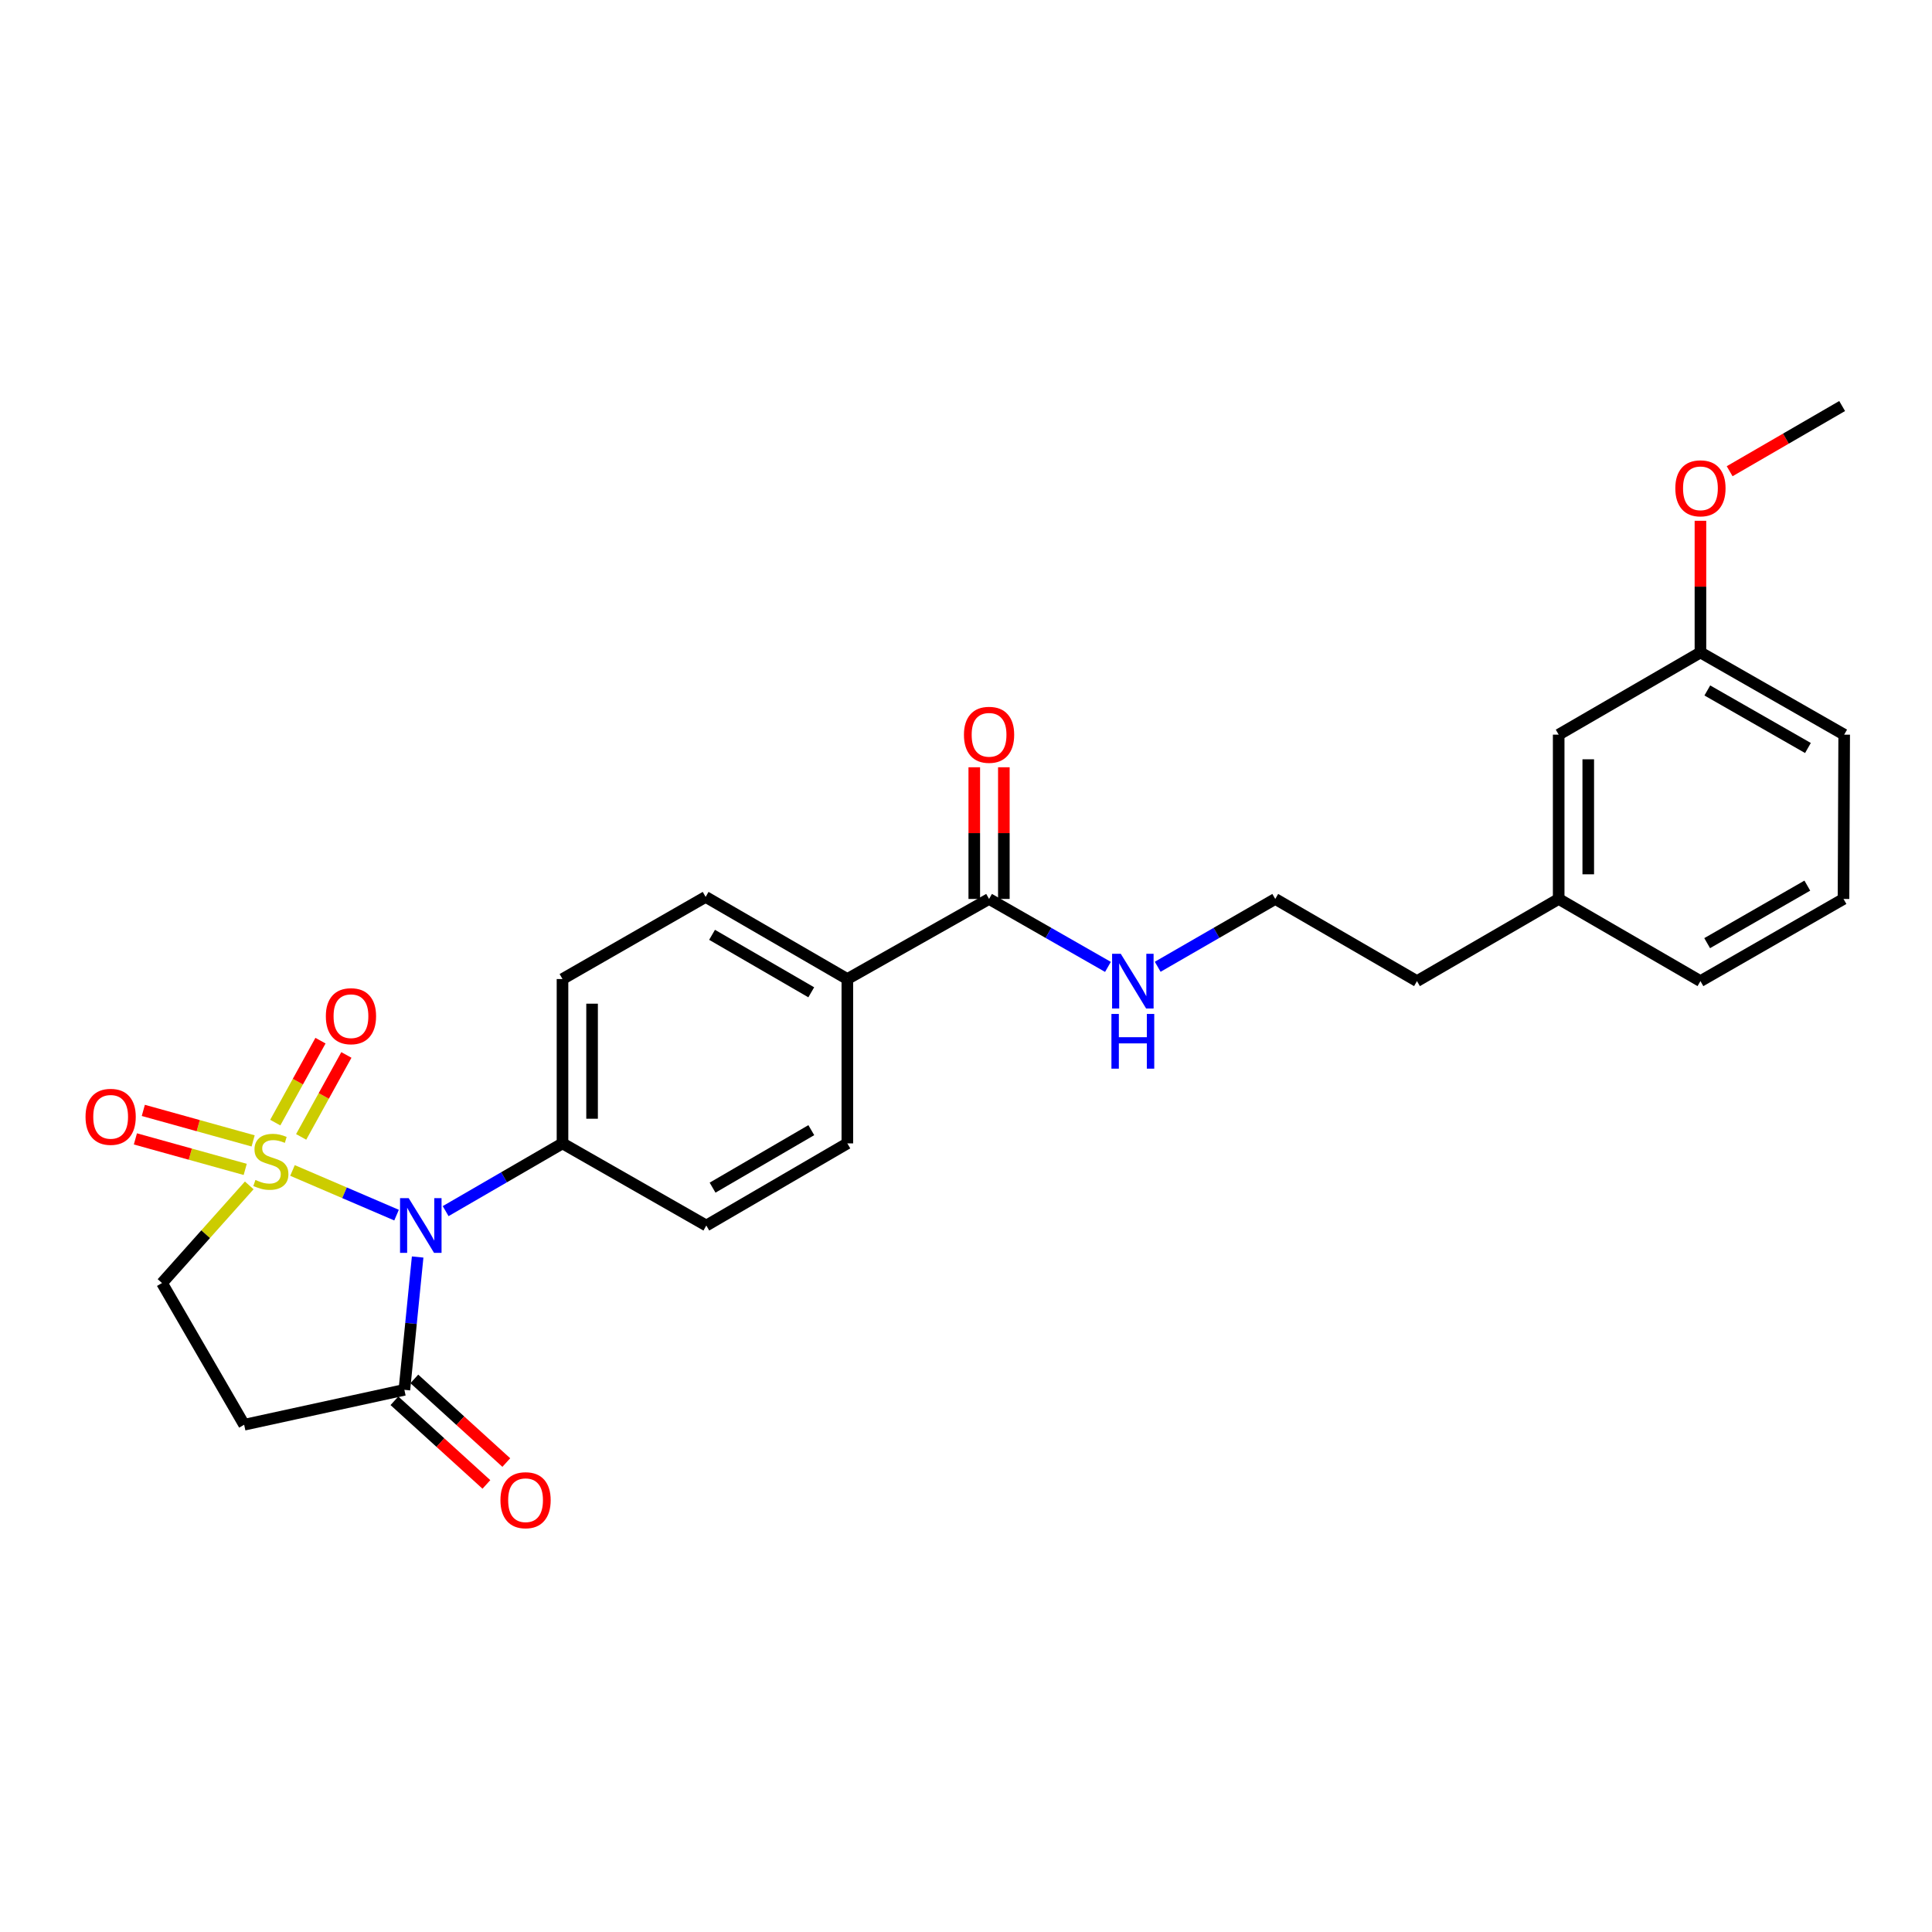 <?xml version='1.0' encoding='iso-8859-1'?>
<svg version='1.1' baseProfile='full'
              xmlns='http://www.w3.org/2000/svg'
                      xmlns:rdkit='http://www.rdkit.org/xml'
                      xmlns:xlink='http://www.w3.org/1999/xlink'
                  xml:space='preserve'
width='1000px' height='1000px' viewBox='0 0 1000 1000'>
<!-- END OF HEADER -->
<rect style='opacity:1.0;fill:#FFFFFF;stroke:none' width='1000' height='1000' x='0' y='0'> </rect>
<path class='bond-0' d='M 151.394,605.828 L 178.325,617.386' style='fill:none;fill-rule:evenodd;stroke:#CCCC00;stroke-width:6px;stroke-linecap:butt;stroke-linejoin:miter;stroke-opacity:1' />
<path class='bond-0' d='M 178.325,617.386 L 205.255,628.945' style='fill:none;fill-rule:evenodd;stroke:#0000FF;stroke-width:6px;stroke-linecap:butt;stroke-linejoin:miter;stroke-opacity:1' />
<path class='bond-3' d='M 129.008,613.555 L 106.433,638.826' style='fill:none;fill-rule:evenodd;stroke:#CCCC00;stroke-width:6px;stroke-linecap:butt;stroke-linejoin:miter;stroke-opacity:1' />
<path class='bond-3' d='M 106.433,638.826 L 83.857,664.097' style='fill:none;fill-rule:evenodd;stroke:#000000;stroke-width:6px;stroke-linecap:butt;stroke-linejoin:miter;stroke-opacity:1' />
<path class='bond-6' d='M 155.88,588.458 L 167.583,567.248' style='fill:none;fill-rule:evenodd;stroke:#CCCC00;stroke-width:6px;stroke-linecap:butt;stroke-linejoin:miter;stroke-opacity:1' />
<path class='bond-6' d='M 167.583,567.248 L 179.286,546.039' style='fill:none;fill-rule:evenodd;stroke:#FF0000;stroke-width:6px;stroke-linecap:butt;stroke-linejoin:miter;stroke-opacity:1' />
<path class='bond-6' d='M 142.476,581.061 L 154.179,559.852' style='fill:none;fill-rule:evenodd;stroke:#CCCC00;stroke-width:6px;stroke-linecap:butt;stroke-linejoin:miter;stroke-opacity:1' />
<path class='bond-6' d='M 154.179,559.852 L 165.882,538.643' style='fill:none;fill-rule:evenodd;stroke:#FF0000;stroke-width:6px;stroke-linecap:butt;stroke-linejoin:miter;stroke-opacity:1' />
<path class='bond-7' d='M 131.02,590.529 L 102.6,582.633' style='fill:none;fill-rule:evenodd;stroke:#CCCC00;stroke-width:6px;stroke-linecap:butt;stroke-linejoin:miter;stroke-opacity:1' />
<path class='bond-7' d='M 102.6,582.633 L 74.18,574.738' style='fill:none;fill-rule:evenodd;stroke:#FF0000;stroke-width:6px;stroke-linecap:butt;stroke-linejoin:miter;stroke-opacity:1' />
<path class='bond-7' d='M 126.922,605.279 L 98.502,597.384' style='fill:none;fill-rule:evenodd;stroke:#CCCC00;stroke-width:6px;stroke-linecap:butt;stroke-linejoin:miter;stroke-opacity:1' />
<path class='bond-7' d='M 98.502,597.384 L 70.082,589.488' style='fill:none;fill-rule:evenodd;stroke:#FF0000;stroke-width:6px;stroke-linecap:butt;stroke-linejoin:miter;stroke-opacity:1' />
<path class='bond-1' d='M 216.174,650.627 L 212.74,685.003' style='fill:none;fill-rule:evenodd;stroke:#0000FF;stroke-width:6px;stroke-linecap:butt;stroke-linejoin:miter;stroke-opacity:1' />
<path class='bond-1' d='M 212.74,685.003 L 209.306,719.38' style='fill:none;fill-rule:evenodd;stroke:#000000;stroke-width:6px;stroke-linecap:butt;stroke-linejoin:miter;stroke-opacity:1' />
<path class='bond-4' d='M 230.662,626.876 L 260.905,609.345' style='fill:none;fill-rule:evenodd;stroke:#0000FF;stroke-width:6px;stroke-linecap:butt;stroke-linejoin:miter;stroke-opacity:1' />
<path class='bond-4' d='M 260.905,609.345 L 291.149,591.814' style='fill:none;fill-rule:evenodd;stroke:#000000;stroke-width:6px;stroke-linecap:butt;stroke-linejoin:miter;stroke-opacity:1' />
<path class='bond-9' d='M 204.156,725.043 L 227.958,746.689' style='fill:none;fill-rule:evenodd;stroke:#000000;stroke-width:6px;stroke-linecap:butt;stroke-linejoin:miter;stroke-opacity:1' />
<path class='bond-9' d='M 227.958,746.689 L 251.76,768.335' style='fill:none;fill-rule:evenodd;stroke:#FF0000;stroke-width:6px;stroke-linecap:butt;stroke-linejoin:miter;stroke-opacity:1' />
<path class='bond-9' d='M 214.456,713.717 L 238.258,735.363' style='fill:none;fill-rule:evenodd;stroke:#000000;stroke-width:6px;stroke-linecap:butt;stroke-linejoin:miter;stroke-opacity:1' />
<path class='bond-9' d='M 238.258,735.363 L 262.06,757.01' style='fill:none;fill-rule:evenodd;stroke:#FF0000;stroke-width:6px;stroke-linecap:butt;stroke-linejoin:miter;stroke-opacity:1' />
<path class='bond-26' d='M 209.306,719.38 L 126.374,737.444' style='fill:none;fill-rule:evenodd;stroke:#000000;stroke-width:6px;stroke-linecap:butt;stroke-linejoin:miter;stroke-opacity:1' />
<path class='bond-2' d='M 126.374,737.444 L 83.857,664.097' style='fill:none;fill-rule:evenodd;stroke:#000000;stroke-width:6px;stroke-linecap:butt;stroke-linejoin:miter;stroke-opacity:1' />
<path class='bond-11' d='M 291.149,591.814 L 291.149,506.747' style='fill:none;fill-rule:evenodd;stroke:#000000;stroke-width:6px;stroke-linecap:butt;stroke-linejoin:miter;stroke-opacity:1' />
<path class='bond-11' d='M 306.458,579.054 L 306.458,519.507' style='fill:none;fill-rule:evenodd;stroke:#000000;stroke-width:6px;stroke-linecap:butt;stroke-linejoin:miter;stroke-opacity:1' />
<path class='bond-12' d='M 291.149,591.814 L 365.585,634.33' style='fill:none;fill-rule:evenodd;stroke:#000000;stroke-width:6px;stroke-linecap:butt;stroke-linejoin:miter;stroke-opacity:1' />
<path class='bond-5' d='M 511.938,465.294 L 438.583,506.747' style='fill:none;fill-rule:evenodd;stroke:#000000;stroke-width:6px;stroke-linecap:butt;stroke-linejoin:miter;stroke-opacity:1' />
<path class='bond-10' d='M 519.593,465.294 L 519.593,431.216' style='fill:none;fill-rule:evenodd;stroke:#000000;stroke-width:6px;stroke-linecap:butt;stroke-linejoin:miter;stroke-opacity:1' />
<path class='bond-10' d='M 519.593,431.216 L 519.593,397.138' style='fill:none;fill-rule:evenodd;stroke:#FF0000;stroke-width:6px;stroke-linecap:butt;stroke-linejoin:miter;stroke-opacity:1' />
<path class='bond-10' d='M 504.284,465.294 L 504.284,431.216' style='fill:none;fill-rule:evenodd;stroke:#000000;stroke-width:6px;stroke-linecap:butt;stroke-linejoin:miter;stroke-opacity:1' />
<path class='bond-10' d='M 504.284,431.216 L 504.284,397.138' style='fill:none;fill-rule:evenodd;stroke:#FF0000;stroke-width:6px;stroke-linecap:butt;stroke-linejoin:miter;stroke-opacity:1' />
<path class='bond-15' d='M 511.938,465.294 L 542.706,482.879' style='fill:none;fill-rule:evenodd;stroke:#000000;stroke-width:6px;stroke-linecap:butt;stroke-linejoin:miter;stroke-opacity:1' />
<path class='bond-15' d='M 542.706,482.879 L 573.474,500.464' style='fill:none;fill-rule:evenodd;stroke:#0000FF;stroke-width:6px;stroke-linecap:butt;stroke-linejoin:miter;stroke-opacity:1' />
<path class='bond-8' d='M 438.583,506.747 L 438.583,591.814' style='fill:none;fill-rule:evenodd;stroke:#000000;stroke-width:6px;stroke-linecap:butt;stroke-linejoin:miter;stroke-opacity:1' />
<path class='bond-27' d='M 438.583,506.747 L 365.236,464.239' style='fill:none;fill-rule:evenodd;stroke:#000000;stroke-width:6px;stroke-linecap:butt;stroke-linejoin:miter;stroke-opacity:1' />
<path class='bond-27' d='M 419.904,513.616 L 368.562,483.861' style='fill:none;fill-rule:evenodd;stroke:#000000;stroke-width:6px;stroke-linecap:butt;stroke-linejoin:miter;stroke-opacity:1' />
<path class='bond-13' d='M 291.149,506.747 L 365.236,464.239' style='fill:none;fill-rule:evenodd;stroke:#000000;stroke-width:6px;stroke-linecap:butt;stroke-linejoin:miter;stroke-opacity:1' />
<path class='bond-14' d='M 365.585,634.33 L 438.583,591.814' style='fill:none;fill-rule:evenodd;stroke:#000000;stroke-width:6px;stroke-linecap:butt;stroke-linejoin:miter;stroke-opacity:1' />
<path class='bond-14' d='M 368.829,614.724 L 419.928,584.962' style='fill:none;fill-rule:evenodd;stroke:#000000;stroke-width:6px;stroke-linecap:butt;stroke-linejoin:miter;stroke-opacity:1' />
<path class='bond-19' d='M 599.224,500.402 L 629.647,482.848' style='fill:none;fill-rule:evenodd;stroke:#0000FF;stroke-width:6px;stroke-linecap:butt;stroke-linejoin:miter;stroke-opacity:1' />
<path class='bond-19' d='M 629.647,482.848 L 660.069,465.294' style='fill:none;fill-rule:evenodd;stroke:#000000;stroke-width:6px;stroke-linecap:butt;stroke-linejoin:miter;stroke-opacity:1' />
<path class='bond-16' d='M 806.772,380.252 L 806.772,465.294' style='fill:none;fill-rule:evenodd;stroke:#000000;stroke-width:6px;stroke-linecap:butt;stroke-linejoin:miter;stroke-opacity:1' />
<path class='bond-16' d='M 822.08,393.009 L 822.08,452.537' style='fill:none;fill-rule:evenodd;stroke:#000000;stroke-width:6px;stroke-linecap:butt;stroke-linejoin:miter;stroke-opacity:1' />
<path class='bond-17' d='M 806.772,380.252 L 880.144,337.711' style='fill:none;fill-rule:evenodd;stroke:#000000;stroke-width:6px;stroke-linecap:butt;stroke-linejoin:miter;stroke-opacity:1' />
<path class='bond-20' d='M 880.144,337.711 L 880.144,303.633' style='fill:none;fill-rule:evenodd;stroke:#000000;stroke-width:6px;stroke-linecap:butt;stroke-linejoin:miter;stroke-opacity:1' />
<path class='bond-20' d='M 880.144,303.633 L 880.144,269.555' style='fill:none;fill-rule:evenodd;stroke:#FF0000;stroke-width:6px;stroke-linecap:butt;stroke-linejoin:miter;stroke-opacity:1' />
<path class='bond-28' d='M 880.144,337.711 L 954.545,380.252' style='fill:none;fill-rule:evenodd;stroke:#000000;stroke-width:6px;stroke-linecap:butt;stroke-linejoin:miter;stroke-opacity:1' />
<path class='bond-28' d='M 883.705,357.382 L 935.786,387.161' style='fill:none;fill-rule:evenodd;stroke:#000000;stroke-width:6px;stroke-linecap:butt;stroke-linejoin:miter;stroke-opacity:1' />
<path class='bond-18' d='M 806.772,465.294 L 733.425,507.827' style='fill:none;fill-rule:evenodd;stroke:#000000;stroke-width:6px;stroke-linecap:butt;stroke-linejoin:miter;stroke-opacity:1' />
<path class='bond-24' d='M 806.772,465.294 L 880.144,507.827' style='fill:none;fill-rule:evenodd;stroke:#000000;stroke-width:6px;stroke-linecap:butt;stroke-linejoin:miter;stroke-opacity:1' />
<path class='bond-22' d='M 660.069,465.294 L 733.425,507.827' style='fill:none;fill-rule:evenodd;stroke:#000000;stroke-width:6px;stroke-linecap:butt;stroke-linejoin:miter;stroke-opacity:1' />
<path class='bond-25' d='M 895.263,243.907 L 924.377,227.034' style='fill:none;fill-rule:evenodd;stroke:#FF0000;stroke-width:6px;stroke-linecap:butt;stroke-linejoin:miter;stroke-opacity:1' />
<path class='bond-25' d='M 924.377,227.034 L 953.491,210.161' style='fill:none;fill-rule:evenodd;stroke:#000000;stroke-width:6px;stroke-linecap:butt;stroke-linejoin:miter;stroke-opacity:1' />
<path class='bond-21' d='M 954.197,465.294 L 880.144,507.827' style='fill:none;fill-rule:evenodd;stroke:#000000;stroke-width:6px;stroke-linecap:butt;stroke-linejoin:miter;stroke-opacity:1' />
<path class='bond-21' d='M 935.464,458.399 L 883.627,488.172' style='fill:none;fill-rule:evenodd;stroke:#000000;stroke-width:6px;stroke-linecap:butt;stroke-linejoin:miter;stroke-opacity:1' />
<path class='bond-23' d='M 954.197,465.294 L 954.545,380.252' style='fill:none;fill-rule:evenodd;stroke:#000000;stroke-width:6px;stroke-linecap:butt;stroke-linejoin:miter;stroke-opacity:1' />
<path  class='atom-0' d='M 132.203 610.745
Q 132.523 610.865, 133.843 611.425
Q 135.163 611.985, 136.603 612.345
Q 138.083 612.665, 139.523 612.665
Q 142.203 612.665, 143.763 611.385
Q 145.323 610.065, 145.323 607.785
Q 145.323 606.225, 144.523 605.265
Q 143.763 604.305, 142.563 603.785
Q 141.363 603.265, 139.363 602.665
Q 136.843 601.905, 135.323 601.185
Q 133.843 600.465, 132.763 598.945
Q 131.723 597.425, 131.723 594.865
Q 131.723 591.305, 134.123 589.105
Q 136.563 586.905, 141.363 586.905
Q 144.643 586.905, 148.363 588.465
L 147.443 591.545
Q 144.043 590.145, 141.483 590.145
Q 138.723 590.145, 137.203 591.305
Q 135.683 592.425, 135.723 594.385
Q 135.723 595.905, 136.483 596.825
Q 137.283 597.745, 138.403 598.265
Q 139.563 598.785, 141.483 599.385
Q 144.043 600.185, 145.563 600.985
Q 147.083 601.785, 148.163 603.425
Q 149.283 605.025, 149.283 607.785
Q 149.283 611.705, 146.643 613.825
Q 144.043 615.905, 139.683 615.905
Q 137.163 615.905, 135.243 615.345
Q 133.363 614.825, 131.123 613.905
L 132.203 610.745
' fill='#CCCC00'/>
<path  class='atom-1' d='M 211.542 620.17
L 220.822 635.17
Q 221.742 636.65, 223.222 639.33
Q 224.702 642.01, 224.782 642.17
L 224.782 620.17
L 228.542 620.17
L 228.542 648.49
L 224.662 648.49
L 214.702 632.09
Q 213.542 630.17, 212.302 627.97
Q 211.102 625.77, 210.742 625.09
L 210.742 648.49
L 207.062 648.49
L 207.062 620.17
L 211.542 620.17
' fill='#0000FF'/>
<path  class='atom-7' d='M 168.656 525.98
Q 168.656 519.18, 172.016 515.38
Q 175.376 511.58, 181.656 511.58
Q 187.936 511.58, 191.296 515.38
Q 194.656 519.18, 194.656 525.98
Q 194.656 532.86, 191.256 536.78
Q 187.856 540.66, 181.656 540.66
Q 175.416 540.66, 172.016 536.78
Q 168.656 532.9, 168.656 525.98
M 181.656 537.46
Q 185.976 537.46, 188.296 534.58
Q 190.656 531.66, 190.656 525.98
Q 190.656 520.42, 188.296 517.62
Q 185.976 514.78, 181.656 514.78
Q 177.336 514.78, 174.976 517.58
Q 172.656 520.38, 172.656 525.98
Q 172.656 531.7, 174.976 534.58
Q 177.336 537.46, 181.656 537.46
' fill='#FF0000'/>
<path  class='atom-8' d='M 44.271 578.065
Q 44.271 571.265, 47.631 567.465
Q 50.991 563.665, 57.271 563.665
Q 63.551 563.665, 66.911 567.465
Q 70.271 571.265, 70.271 578.065
Q 70.271 584.945, 66.871 588.865
Q 63.471 592.745, 57.271 592.745
Q 51.031 592.745, 47.631 588.865
Q 44.271 584.985, 44.271 578.065
M 57.271 589.545
Q 61.591 589.545, 63.911 586.665
Q 66.271 583.745, 66.271 578.065
Q 66.271 572.505, 63.911 569.705
Q 61.591 566.865, 57.271 566.865
Q 52.951 566.865, 50.591 569.665
Q 48.271 572.465, 48.271 578.065
Q 48.271 583.785, 50.591 586.665
Q 52.951 589.545, 57.271 589.545
' fill='#FF0000'/>
<path  class='atom-10' d='M 259.03 776.503
Q 259.03 769.703, 262.39 765.903
Q 265.75 762.103, 272.03 762.103
Q 278.31 762.103, 281.67 765.903
Q 285.03 769.703, 285.03 776.503
Q 285.03 783.383, 281.63 787.303
Q 278.23 791.183, 272.03 791.183
Q 265.79 791.183, 262.39 787.303
Q 259.03 783.423, 259.03 776.503
M 272.03 787.983
Q 276.35 787.983, 278.67 785.103
Q 281.03 782.183, 281.03 776.503
Q 281.03 770.943, 278.67 768.143
Q 276.35 765.303, 272.03 765.303
Q 267.71 765.303, 265.35 768.103
Q 263.03 770.903, 263.03 776.503
Q 263.03 782.223, 265.35 785.103
Q 267.71 787.983, 272.03 787.983
' fill='#FF0000'/>
<path  class='atom-11' d='M 498.938 380.332
Q 498.938 373.532, 502.298 369.732
Q 505.658 365.932, 511.938 365.932
Q 518.218 365.932, 521.578 369.732
Q 524.938 373.532, 524.938 380.332
Q 524.938 387.212, 521.538 391.132
Q 518.138 395.012, 511.938 395.012
Q 505.698 395.012, 502.298 391.132
Q 498.938 387.252, 498.938 380.332
M 511.938 391.812
Q 516.258 391.812, 518.578 388.932
Q 520.938 386.012, 520.938 380.332
Q 520.938 374.772, 518.578 371.972
Q 516.258 369.132, 511.938 369.132
Q 507.618 369.132, 505.258 371.932
Q 502.938 374.732, 502.938 380.332
Q 502.938 386.052, 505.258 388.932
Q 507.618 391.812, 511.938 391.812
' fill='#FF0000'/>
<path  class='atom-16' d='M 580.097 493.667
L 589.377 508.667
Q 590.297 510.147, 591.777 512.827
Q 593.257 515.507, 593.337 515.667
L 593.337 493.667
L 597.097 493.667
L 597.097 521.987
L 593.217 521.987
L 583.257 505.587
Q 582.097 503.667, 580.857 501.467
Q 579.657 499.267, 579.297 498.587
L 579.297 521.987
L 575.617 521.987
L 575.617 493.667
L 580.097 493.667
' fill='#0000FF'/>
<path  class='atom-16' d='M 575.277 524.819
L 579.117 524.819
L 579.117 536.859
L 593.597 536.859
L 593.597 524.819
L 597.437 524.819
L 597.437 553.139
L 593.597 553.139
L 593.597 540.059
L 579.117 540.059
L 579.117 553.139
L 575.277 553.139
L 575.277 524.819
' fill='#0000FF'/>
<path  class='atom-21' d='M 867.144 252.749
Q 867.144 245.949, 870.504 242.149
Q 873.864 238.349, 880.144 238.349
Q 886.424 238.349, 889.784 242.149
Q 893.144 245.949, 893.144 252.749
Q 893.144 259.629, 889.744 263.549
Q 886.344 267.429, 880.144 267.429
Q 873.904 267.429, 870.504 263.549
Q 867.144 259.669, 867.144 252.749
M 880.144 264.229
Q 884.464 264.229, 886.784 261.349
Q 889.144 258.429, 889.144 252.749
Q 889.144 247.189, 886.784 244.389
Q 884.464 241.549, 880.144 241.549
Q 875.824 241.549, 873.464 244.349
Q 871.144 247.149, 871.144 252.749
Q 871.144 258.469, 873.464 261.349
Q 875.824 264.229, 880.144 264.229
' fill='#FF0000'/>
</svg>
